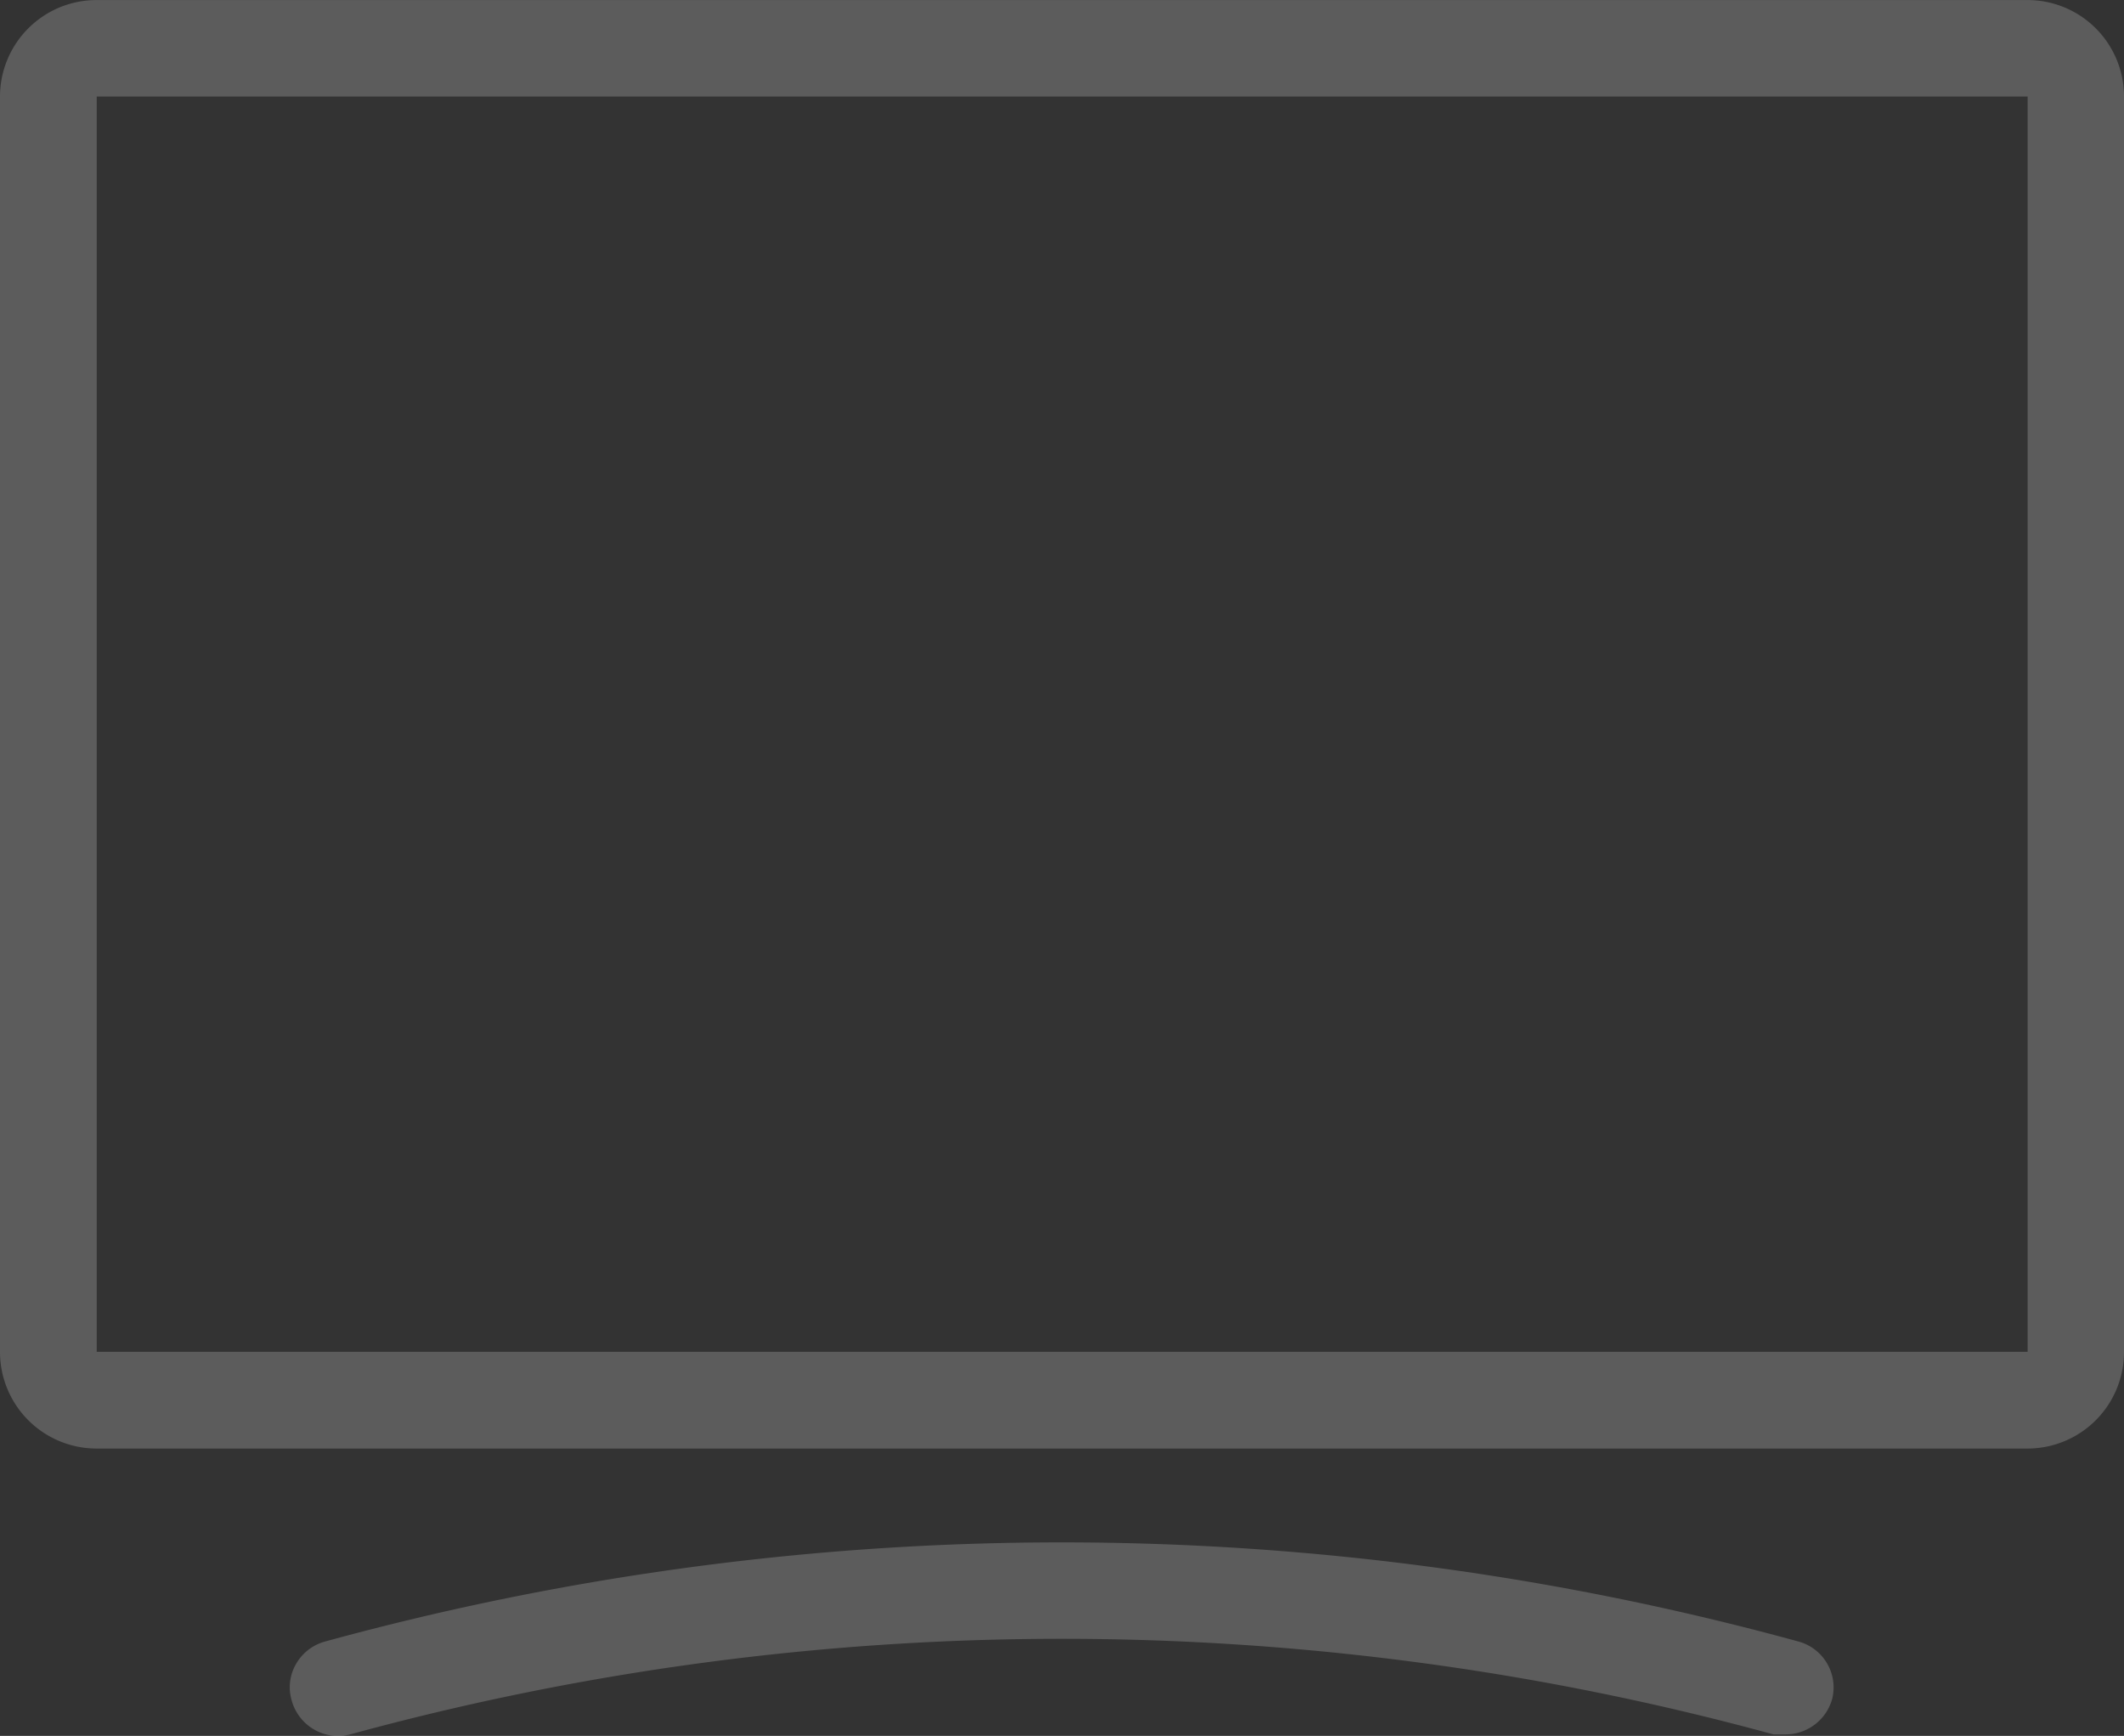 <svg xmlns="http://www.w3.org/2000/svg" width="36.713" height="30" viewBox="0 0 36.713 30">
  <rect x="0" y="0" width="36.713" height="30" fill="#333333" stroke="none"/>
  <path id="Unione_14" data-name="Unione 14" d="M-11500.959-2217.615a.8.8,0,0,1,.078-.631.826.826,0,0,1,.5-.385,48.174,48.174,0,0,1,25.467,0,.822.822,0,0,1,.584.988.836.836,0,0,1-.8.617h-.217a46.625,46.625,0,0,0-24.6,0,.82.82,0,0,1-.209.028A.835.835,0,0,1-11500.959-2217.615Zm-3.369-4.351a1.67,1.67,0,0,1-1.672-1.672v-21.694a1.669,1.669,0,0,1,1.672-1.667h33.375a1.667,1.667,0,0,1,1.666,1.667v21.694a1.668,1.668,0,0,1-1.666,1.672Zm0-1.672h33.375v-21.694h-33.375Z" transform="translate(11506 2247)" fill="#fff" opacity="0.2"/>
</svg>
